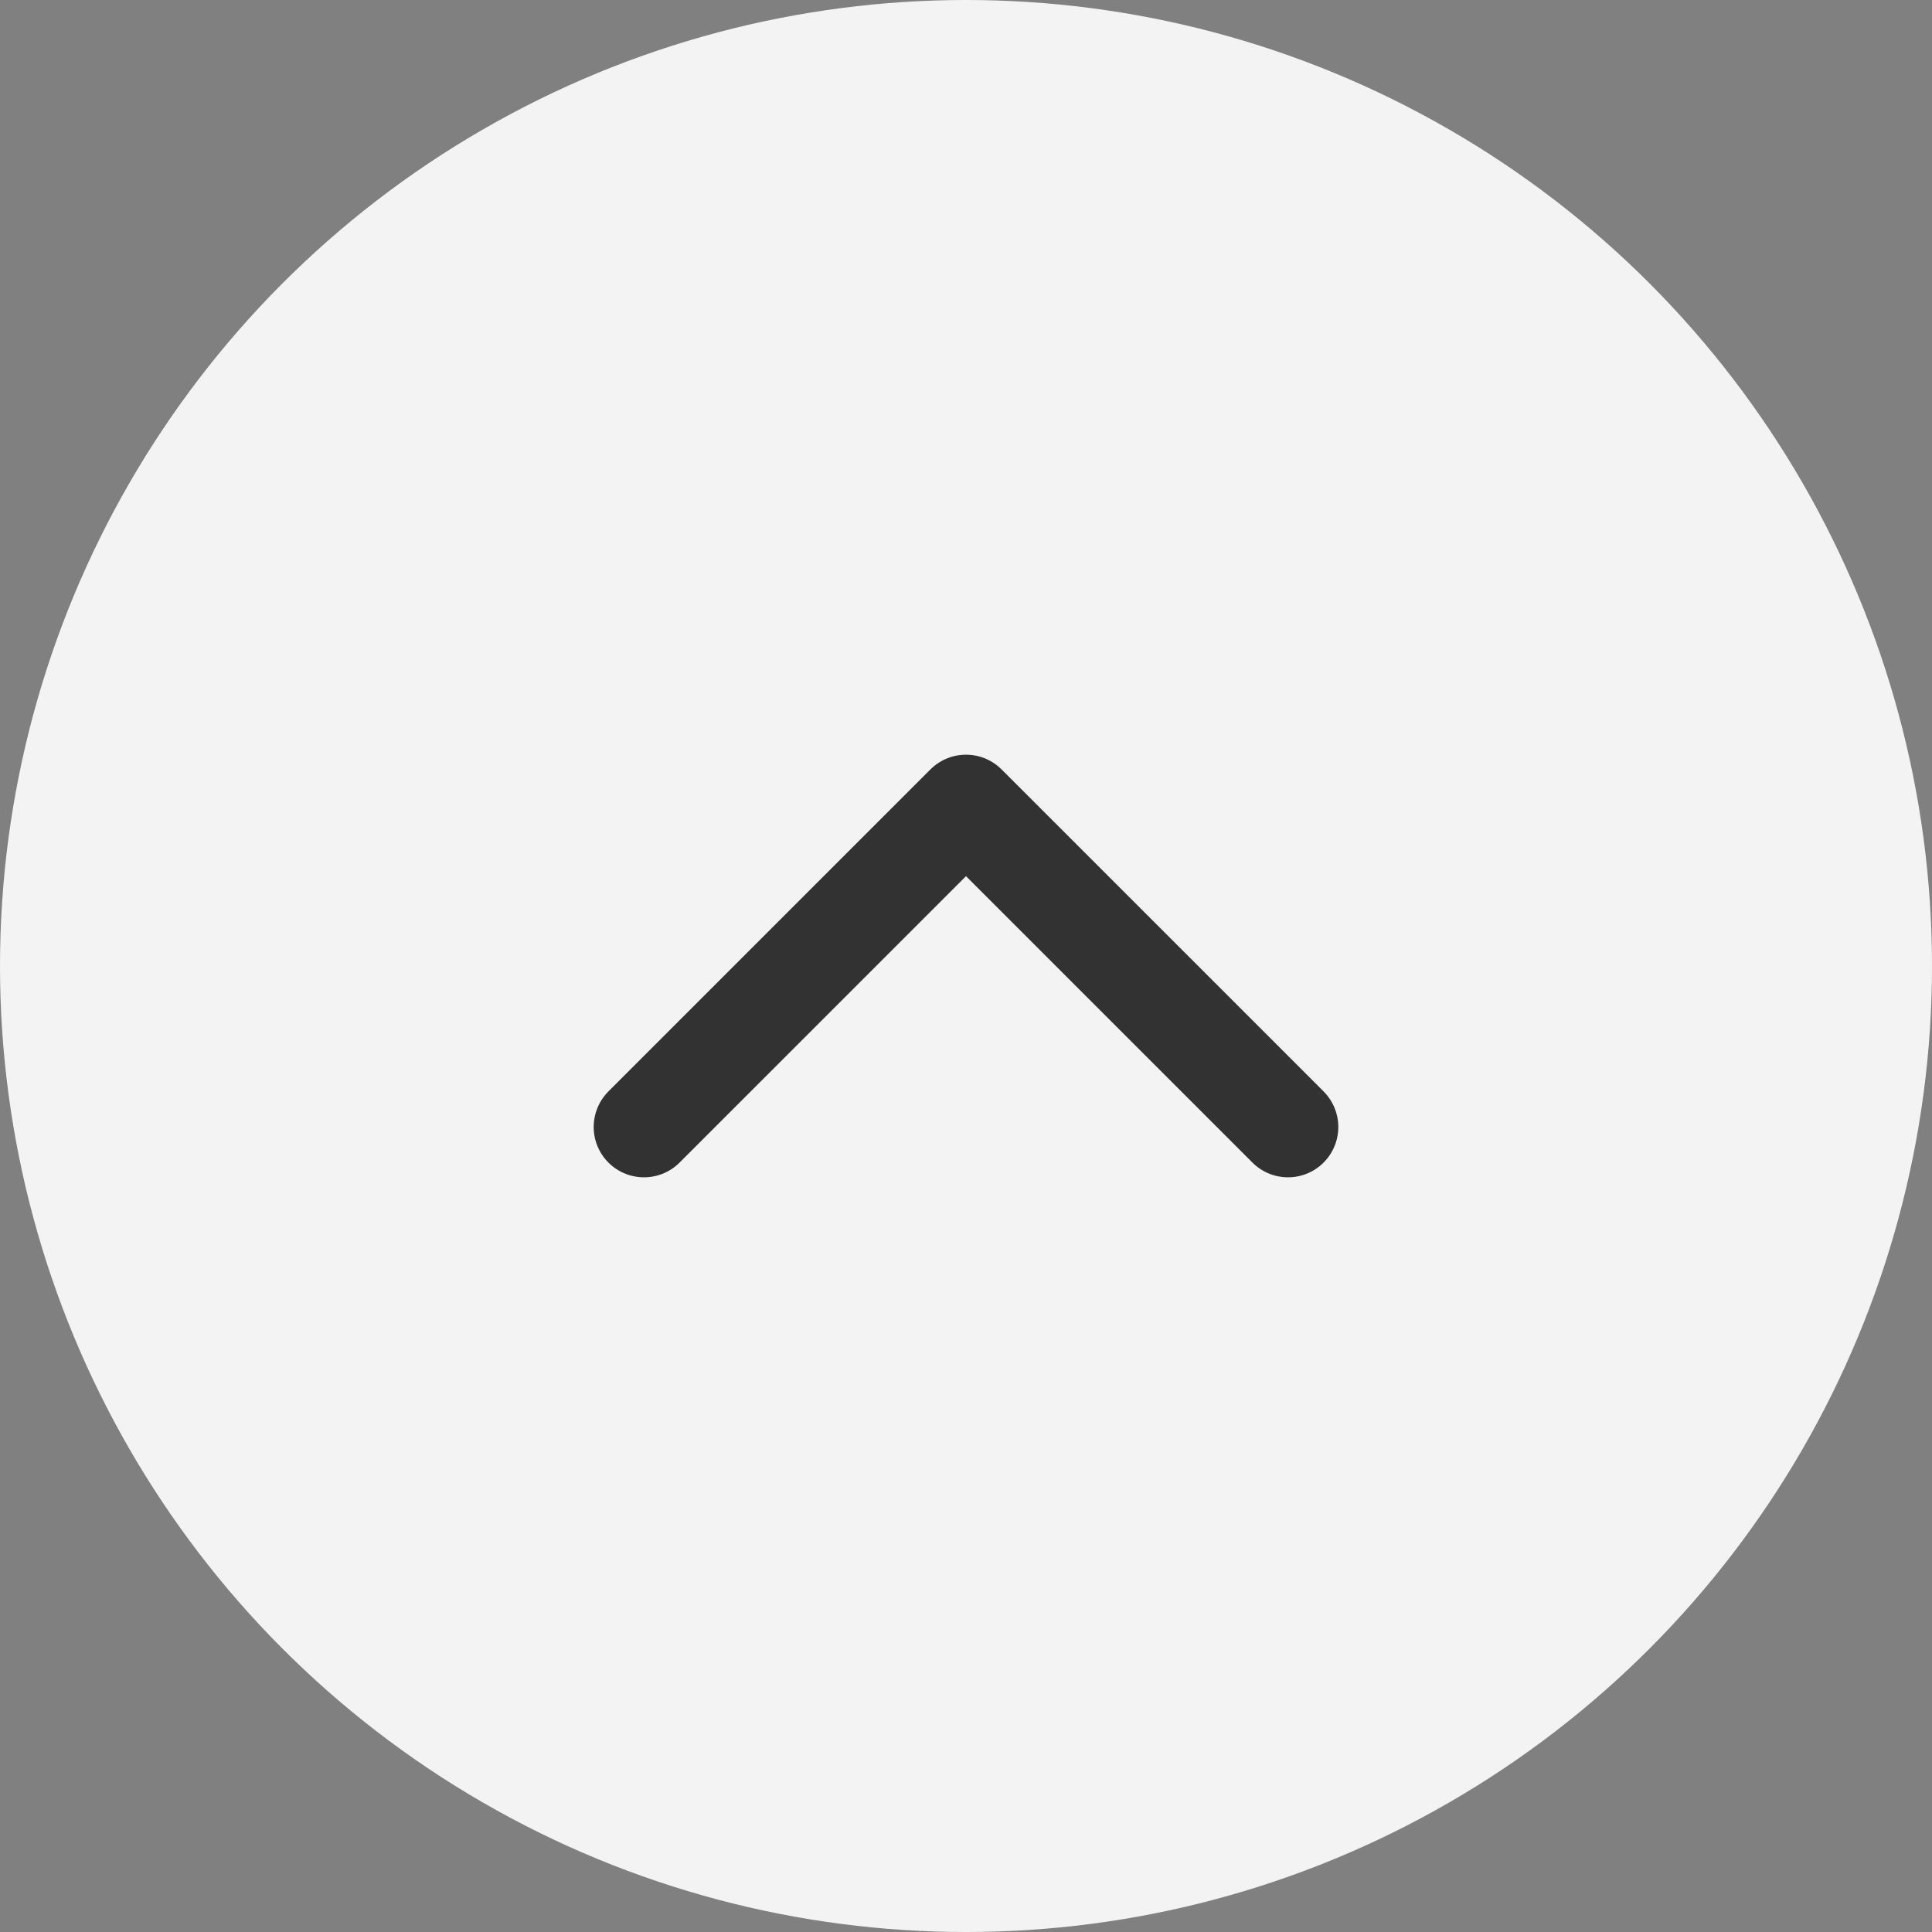 <?xml version="1.0" encoding="UTF-8"?>
<svg width="48px" height="48px" viewBox="0 0 48 48" version="1.1" xmlns="http://www.w3.org/2000/svg" xmlns:xlink="http://www.w3.org/1999/xlink">
    <rect x="0" y="0" width="48" height="48" fill="#808080" stroke="none"/>
    <!-- Generator: Sketch 52.5 (67469) - http://www.bohemiancoding.com/sketch -->
    <title>Group 2</title>
    <desc>Created with Sketch.</desc>
    <g id="Page-1" stroke="none" stroke-width="1" fill="none" fill-rule="evenodd">
        <g id="SSS" transform="translate(-1482, -962)">
            <g id="Group-3" transform="translate(360, 818)">
                <g id="Group-4" transform="translate(0, 120)">
                    <g id="Group-2" transform="translate(1122, 24)">
                        <circle id="Oval" fill="#F3F3F3" cx="24" cy="24" r="24"></circle>
                        <g id="Arrow.2" transform="translate(24, 24) rotate(-180) translate(-24, -24) translate(0, -0)">
                            <polyline id="Path" stroke="#323232" stroke-width="2.5" stroke-linecap="round" stroke-linejoin="round" points="16 20 24 28 32 20"></polyline>
                            <polygon id="Path" points="0 0 48 0 48 48 0 48"></polygon>
                        </g>
                    </g>
                </g>
            </g>
        </g>
    </g>
</svg>